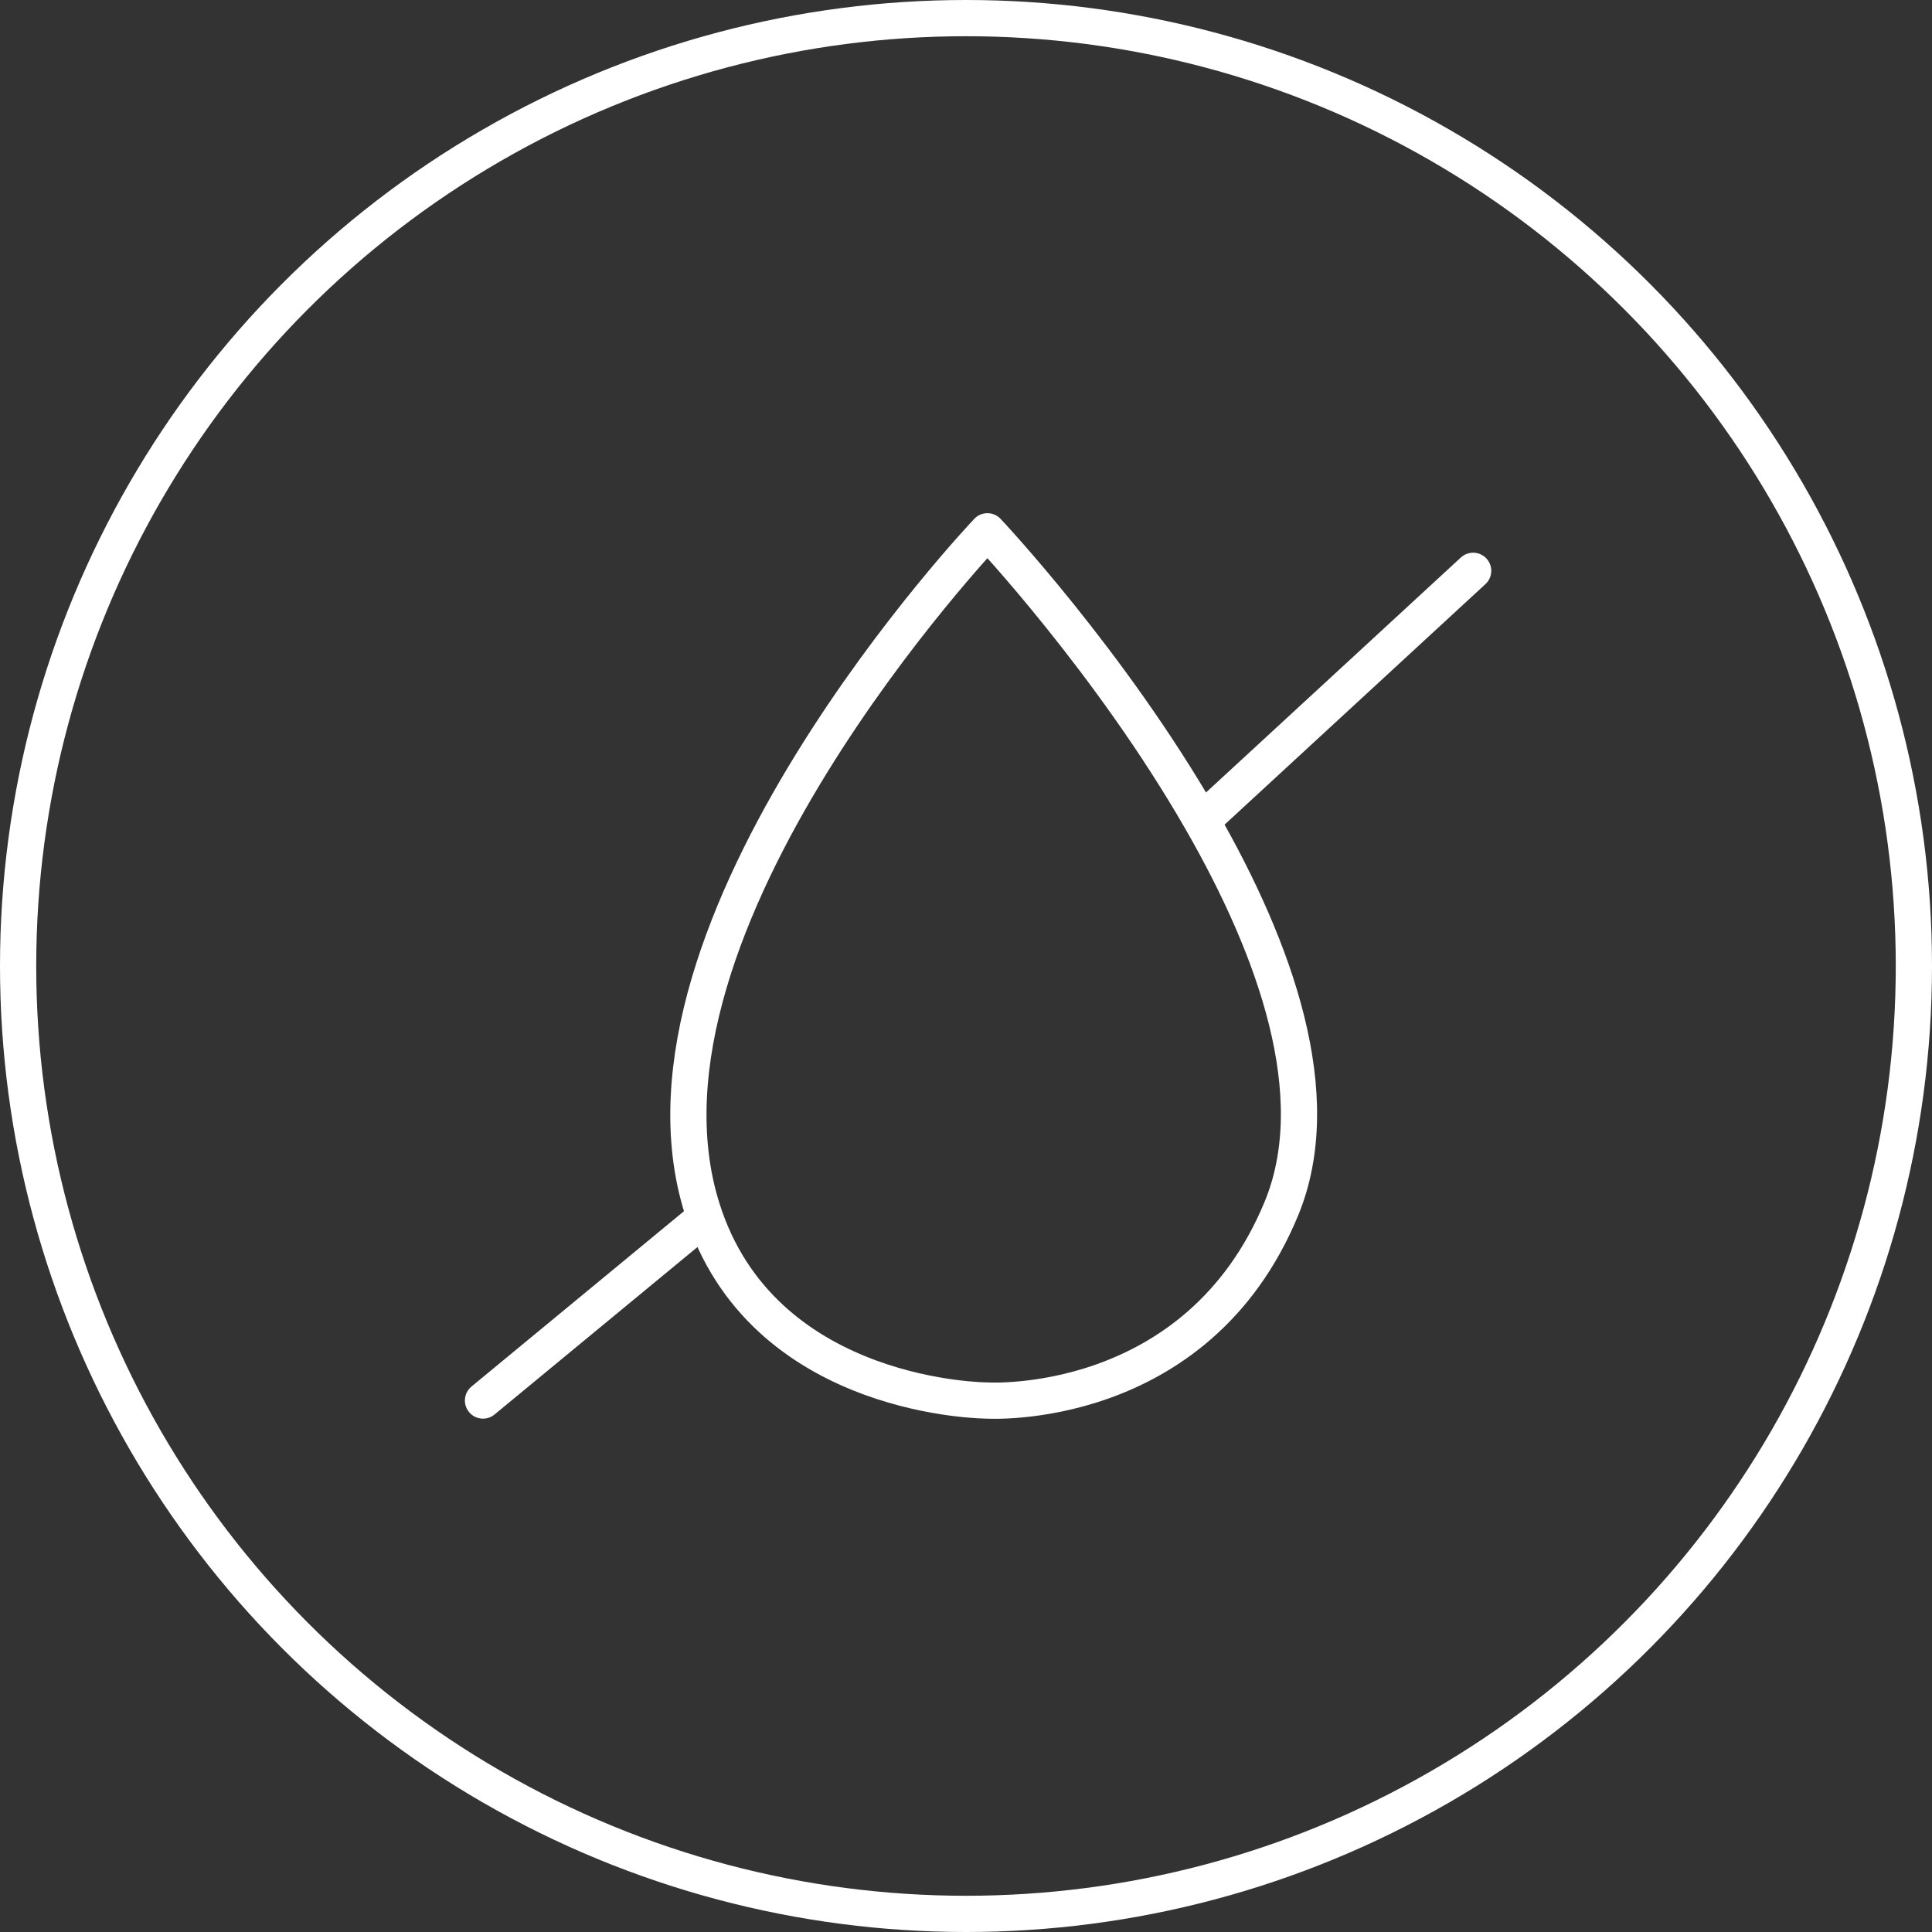 <svg width="80" height="80" viewBox="0 0 80 80" fill="none" xmlns="http://www.w3.org/2000/svg">
<rect x="0" y="0" width="80" height="80" fill="#333333" stroke="none"/>
<path d="M29.193 50.407C29.153 50.291 29.113 50.173 29.076 50.054C25.373 38.321 40.887 22 40.887 22C40.887 22 45.977 27.395 49.762 33.998M29.193 50.407C31.859 57.993 40.887 57.993 40.887 57.993C40.887 57.993 49.55 58.523 53.056 50.054C54.996 45.366 52.799 39.294 49.762 33.998M29.193 50.407L20 57.993M49.762 33.998L61 23.636" stroke="white" stroke-width="1.5" stroke-linecap="round" stroke-linejoin="round"/>
<circle cx="40" cy="40" r="39.25" stroke="white" stroke-width="1.5"/>
</svg>
